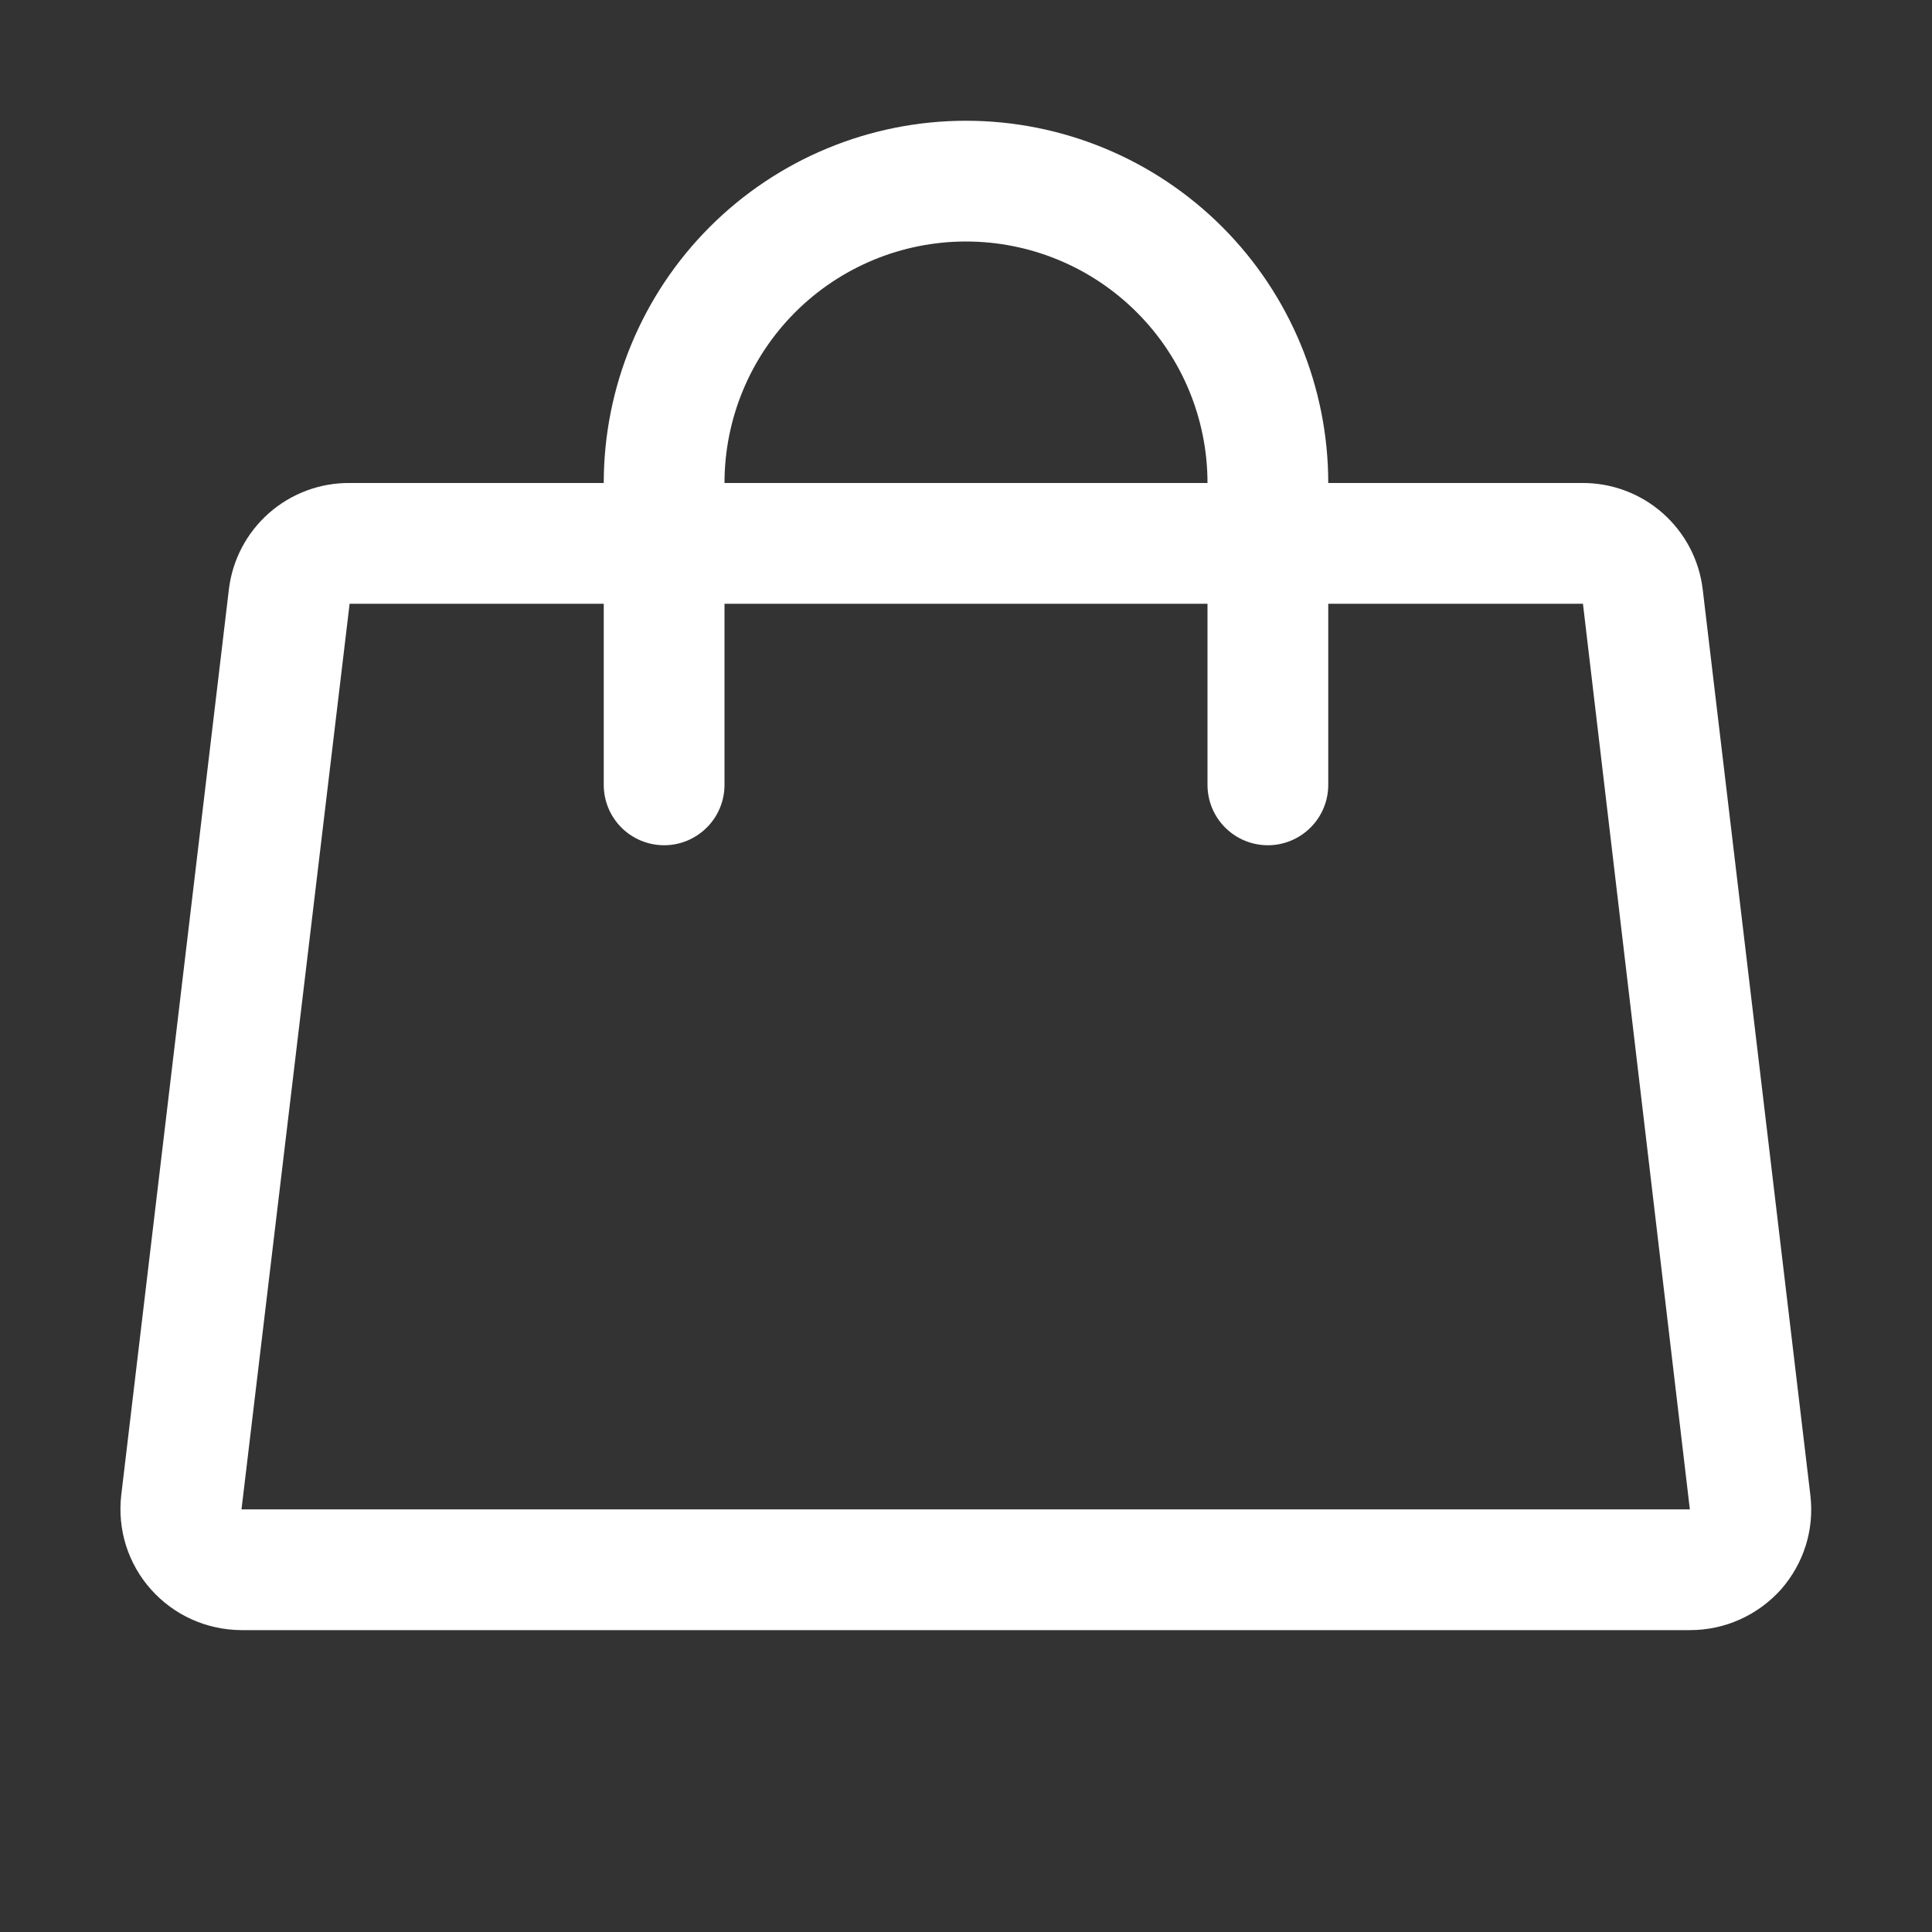 <?xml version="1.0" encoding="UTF-8"?> <svg xmlns="http://www.w3.org/2000/svg" width="24" height="24" viewBox="0 0 24 24" fill="none"><rect x="0" y="0" width="24" height="24" fill="#333333" stroke="none"/><path d="M22.489 18.574L21.152 7.324C21.109 6.957 20.932 6.62 20.655 6.375C20.379 6.131 20.021 5.997 19.652 6H16.5C16.5 4.807 16.026 3.662 15.182 2.818C14.338 1.974 13.193 1.5 12 1.5C10.806 1.5 9.662 1.974 8.818 2.818C7.974 3.662 7.5 4.807 7.5 6H4.343C3.974 5.997 3.617 6.131 3.34 6.375C3.063 6.62 2.886 6.957 2.843 7.324L1.506 18.574C1.482 18.784 1.502 18.997 1.565 19.198C1.629 19.4 1.734 19.586 1.875 19.744C2.016 19.902 2.189 20.03 2.383 20.117C2.577 20.204 2.787 20.249 3 20.25H20.992C21.206 20.25 21.418 20.206 21.613 20.118C21.808 20.031 21.982 19.903 22.125 19.744C22.264 19.585 22.369 19.399 22.432 19.198C22.495 18.996 22.514 18.784 22.489 18.574ZM12 3C12.795 3 13.558 3.316 14.121 3.879C14.684 4.441 15 5.204 15 6H9C9 5.204 9.316 4.441 9.878 3.879C10.441 3.316 11.204 3 12 3ZM3 18.75L4.343 7.5H7.5V9.75C7.5 9.949 7.579 10.14 7.719 10.28C7.86 10.421 8.051 10.5 8.25 10.5C8.449 10.5 8.639 10.421 8.78 10.28C8.921 10.14 9 9.949 9 9.75V7.5H15V9.75C15 9.949 15.079 10.14 15.219 10.28C15.36 10.421 15.551 10.5 15.75 10.5C15.949 10.5 16.139 10.421 16.28 10.28C16.421 10.14 16.5 9.949 16.5 9.75V7.5H19.664L20.992 18.75H3Z" fill="white"></path></svg> 